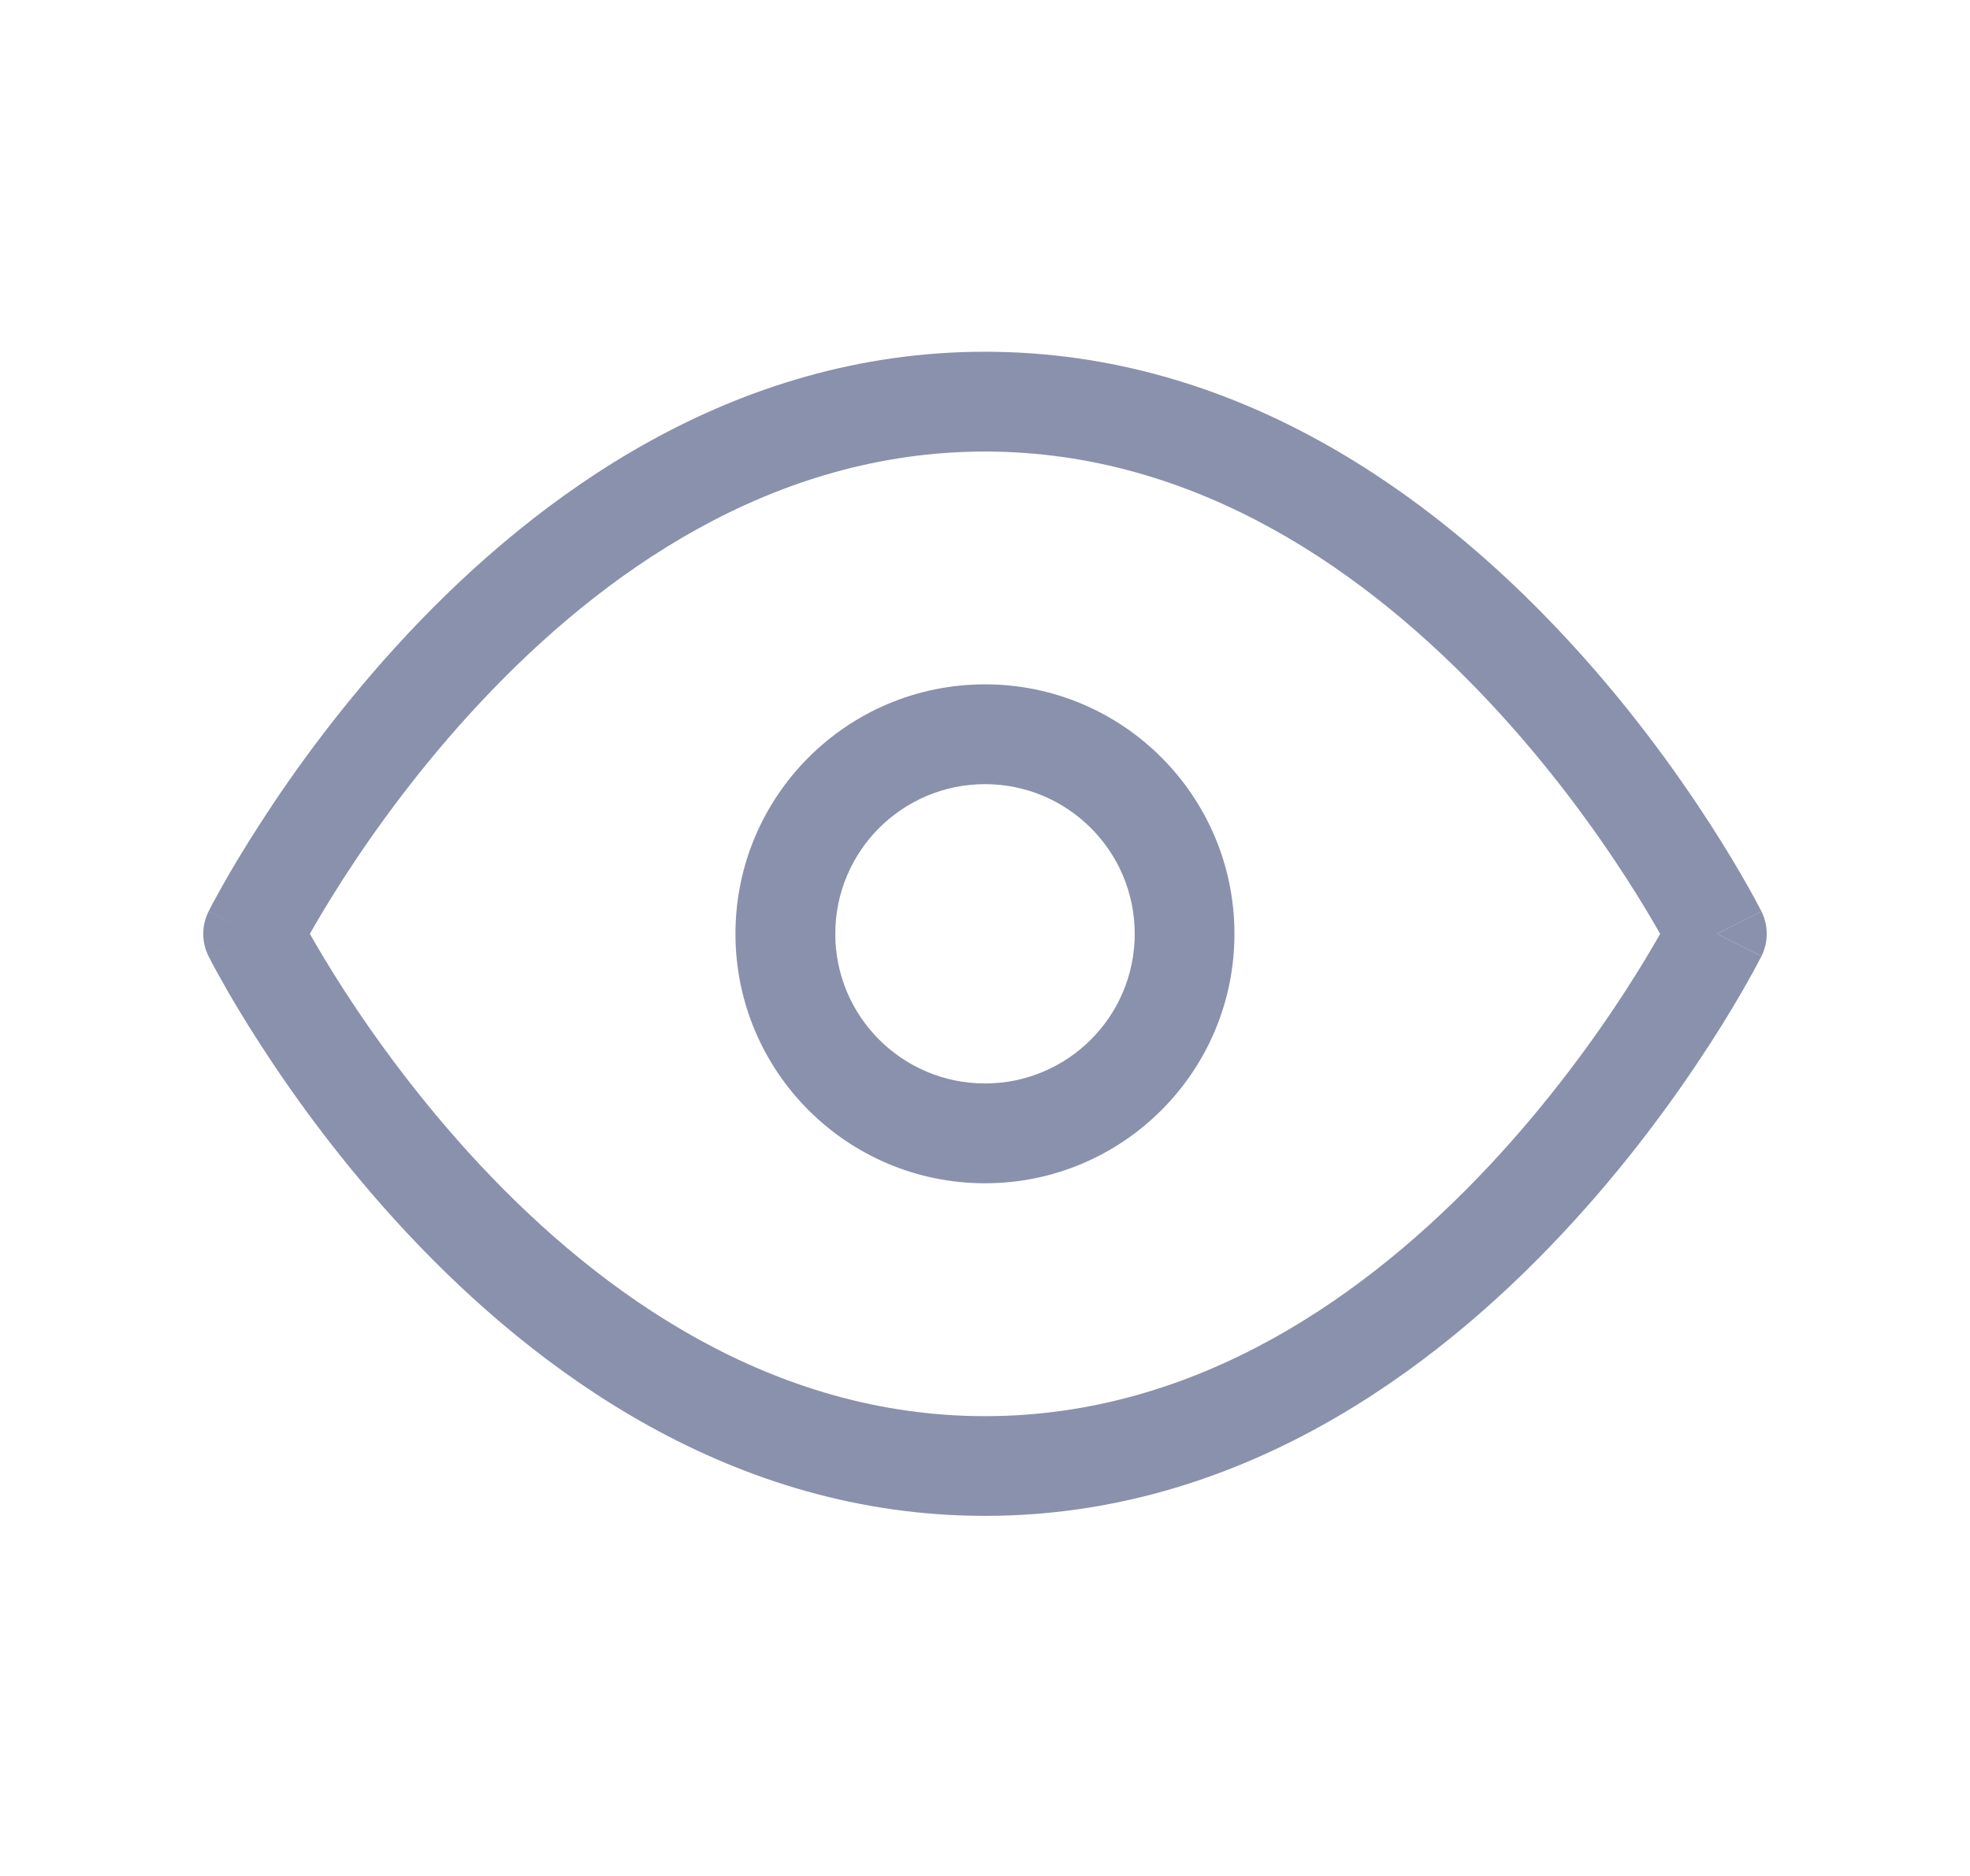 <svg width="21" height="20" viewBox="0 0 21 20" fill="none" xmlns="http://www.w3.org/2000/svg">
<path fill-rule="evenodd" clip-rule="evenodd" d="M7.84 9.956C7.84 8.487 9.031 7.296 10.5 7.296C11.969 7.296 13.159 8.487 13.159 9.956C13.159 11.424 11.969 12.615 10.5 12.615C9.031 12.615 7.84 11.424 7.84 9.956ZM10.5 8.36C9.619 8.36 8.904 9.074 8.904 9.956C8.904 10.837 9.619 11.551 10.5 11.551C11.381 11.551 12.096 10.837 12.096 9.956C12.096 9.074 11.381 8.36 10.5 8.36Z" fill="#8991AC"/>
<path fill-rule="evenodd" clip-rule="evenodd" d="M18.301 9.956C18.777 9.718 18.777 9.718 18.777 9.717L18.776 9.715L18.774 9.711L18.766 9.696C18.76 9.684 18.75 9.666 18.738 9.643C18.715 9.598 18.679 9.533 18.633 9.451C18.541 9.288 18.406 9.057 18.227 8.781C17.871 8.229 17.343 7.493 16.65 6.755C15.276 5.289 13.195 3.75 10.5 3.75C7.805 3.75 5.724 5.289 4.349 6.755C3.657 7.493 3.128 8.229 2.773 8.781C2.594 9.057 2.458 9.288 2.367 9.451C2.321 9.533 2.285 9.598 2.261 9.643C2.249 9.666 2.24 9.684 2.234 9.696L2.226 9.711L2.224 9.715L2.223 9.717C2.223 9.717 2.223 9.718 2.699 9.956L2.223 9.718C2.148 9.868 2.148 10.044 2.223 10.194L2.699 9.956C2.223 10.194 2.223 10.193 2.223 10.194L2.223 10.194L2.224 10.196L2.226 10.2L2.234 10.215C2.24 10.228 2.249 10.245 2.261 10.268C2.285 10.313 2.321 10.379 2.367 10.46C2.458 10.624 2.594 10.855 2.773 11.131C3.128 11.682 3.657 12.418 4.349 13.156C5.724 14.623 7.805 16.161 10.5 16.161C13.195 16.161 15.276 14.623 16.65 13.156C17.343 12.418 17.871 11.682 18.227 11.131C18.406 10.855 18.541 10.624 18.633 10.46C18.679 10.379 18.715 10.313 18.738 10.268C18.75 10.245 18.76 10.228 18.766 10.215L18.774 10.2L18.776 10.196L18.777 10.194C18.777 10.194 18.777 10.194 18.301 9.956ZM3.303 9.956C3.386 10.102 3.507 10.307 3.666 10.554C3.997 11.066 4.488 11.748 5.126 12.429C6.411 13.8 8.23 15.098 10.5 15.098C12.77 15.098 14.589 13.8 15.874 12.429C16.512 11.748 17.003 11.066 17.334 10.554C17.493 10.307 17.614 10.102 17.697 9.956C17.614 9.81 17.493 9.604 17.334 9.358C17.003 8.845 16.512 8.163 15.874 7.483C14.589 6.112 12.77 4.814 10.5 4.814C8.23 4.814 6.411 6.112 5.126 7.483C4.488 8.163 3.997 8.845 3.666 9.358C3.507 9.604 3.386 9.81 3.303 9.956Z" fill="#8991AC"/>
<path d="M18.301 9.956L18.777 10.194C18.852 10.044 18.852 9.867 18.777 9.717L18.301 9.956Z" fill="#8991AC"/>
</svg>
